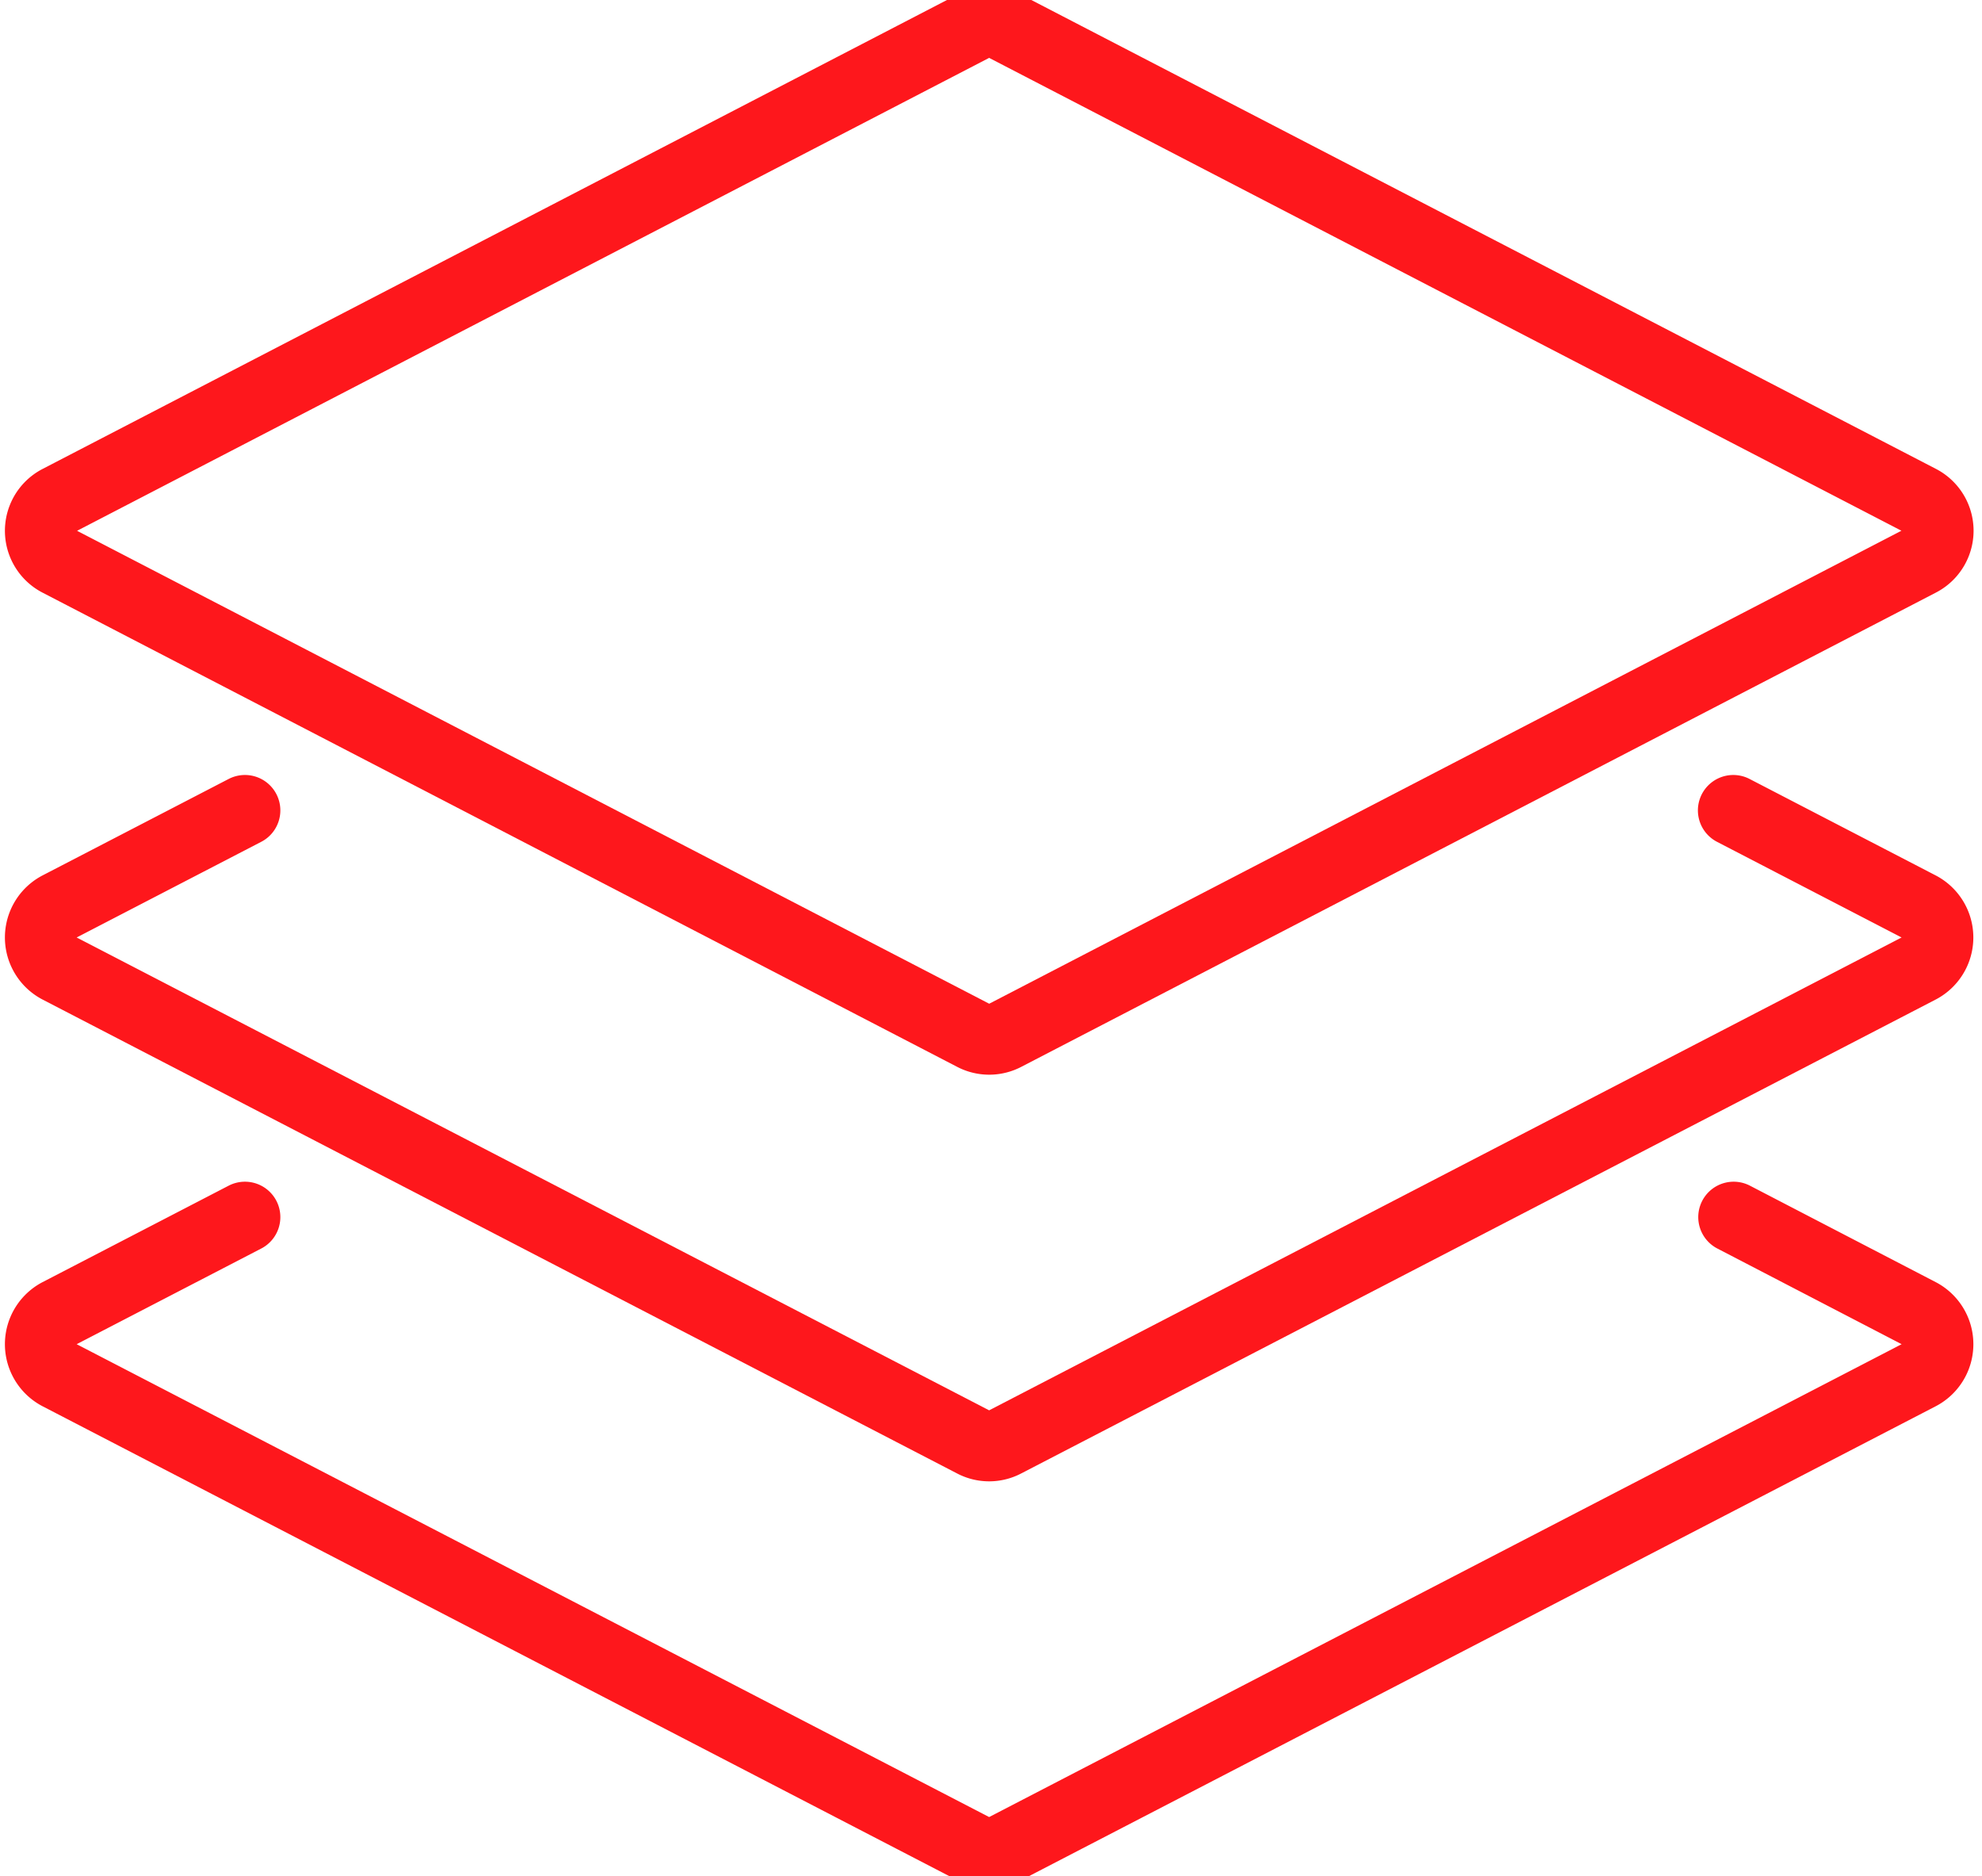 <svg xmlns="http://www.w3.org/2000/svg" xmlns:xlink="http://www.w3.org/1999/xlink" width="56" height="53" viewBox="0 0 56 53">
  <defs>
    <clipPath id="clip-path">
      <rect id="Rettangolo_696" data-name="Rettangolo 696" width="56" height="53" transform="translate(0 0.463)" fill="none" stroke="#fe171c" stroke-width="2"/>
    </clipPath>
  </defs>
  <g id="Raggruppa_2274" data-name="Raggruppa 2274" transform="translate(0.361 -0.183)">
    <g id="Raggruppa_2273" data-name="Raggruppa 2273" transform="translate(-0.361 -0.28)" clip-path="url(#clip-path)">
      <path id="Tracciato_1729" data-name="Tracciato 1729" d="M60.1,22.219l-25.846,13.4a.962.962,0,0,1-.885,0L7.521,22.219a.967.967,0,0,1,0-1.715l25.846-13.4a.962.962,0,0,1,.885,0L60.1,20.5A.967.967,0,0,1,60.1,22.219Z" transform="translate(-5.862 -5.903)" fill="none" stroke="#fe171c" stroke-linecap="round" stroke-linejoin="round" stroke-width="2"/>
      <path id="Tracciato_1730" data-name="Tracciato 1730" d="M54.835,169.742l5.266,2.729a.977.977,0,0,1,0,1.723L34.25,187.589a.954.954,0,0,1-.881,0L7.517,174.194a.977.977,0,0,1,0-1.723l5.266-2.729" transform="translate(-5.862 -146.385)" fill="none" stroke="#fe171c" stroke-linecap="round" stroke-linejoin="round" stroke-width="2"/>
      <path id="Tracciato_1731" data-name="Tracciato 1731" d="M54.845,253.739l5.257,2.729a.977.977,0,0,1,0,1.723L34.25,271.586a.954.954,0,0,1-.881,0L7.517,258.191a.977.977,0,0,1,0-1.723l5.266-2.729" transform="translate(-5.862 -218.892)" fill="none" stroke="#fe171c" stroke-linecap="round" stroke-linejoin="round" stroke-width="2"/>
    </g>
  </g>
</svg>
